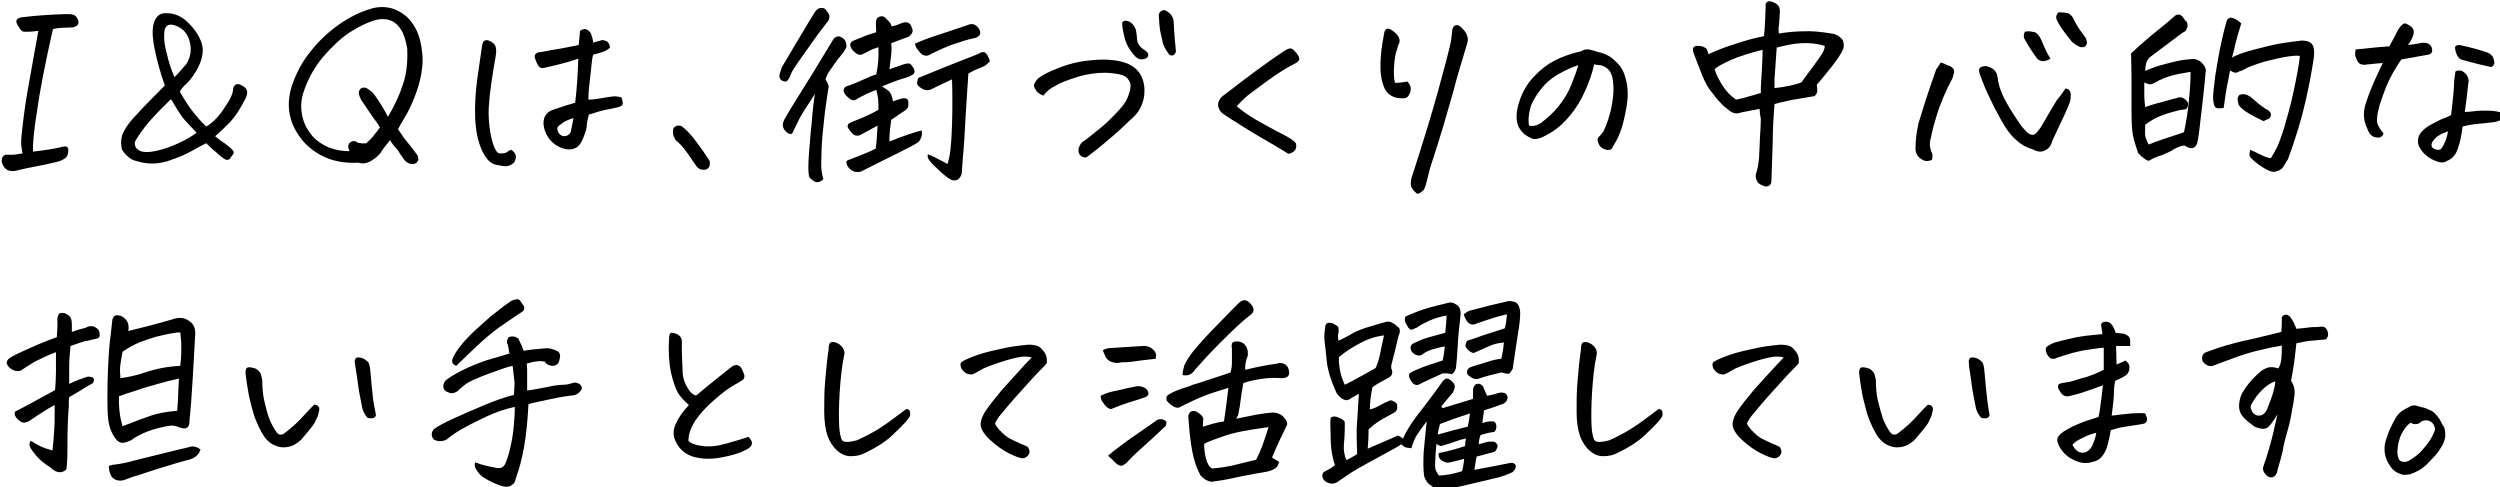 <?xml version="1.0" encoding="utf-8"?>
<!-- Generator: Adobe Illustrator 26.5.0, SVG Export Plug-In . SVG Version: 6.00 Build 0)  -->
<svg version="1.1" id="レイヤー_1" xmlns="http://www.w3.org/2000/svg" xmlns:xlink="http://www.w3.org/1999/xlink" x="0px"
	 y="0px" viewBox="0 0 567.2 110.6" style="enable-background:new 0 0 567.2 110.6;" xml:space="preserve">
<g>
	<g>
		<path d="M7.5,34.4c2.5-0.3,4.7-0.6,6.7-1.1c0.9-0.2,1.3,0,1.3,0.8c0,0.7-0.2,1.3-0.5,1.6c-0.3,0.3-0.8,0.6-1.6,0.9
			c-1.6,0.4-3.3,0.8-5,1.1C6.7,38,5,38.4,3.3,38.8C2.2,38.9,1.5,38.6,1,38c-0.4-0.6-0.7-1.2-0.6-1.7c0-0.5,0.3-1,0.8-1.2
			c0.9,0,1.5,0,1.8,0c0.3,0,1-0.1,2.1-0.3c-0.2-1-0.3-1.8-0.3-2.6c0-0.8,0.2-2.8,0.6-5.9c0.4-3.2,1-6.6,1.7-10.4
			C7.8,12.1,8.3,9.2,8.7,7C7.8,7.1,7,7.2,6.6,7.2c-0.5,0-0.9,0-1.2,0C5,7.1,4.6,6.8,4.2,6C3.7,5.3,3.6,4.8,3.8,4.5
			C3.9,4.2,4.4,4,5.1,3.9c3.3-0.4,6.5-0.6,9.7-0.7c0.3,0,0.6,0,0.9,0c0.7,0,1.2,0.2,1.5,0.5c0.4,0.4,0.6,0.9,0.6,1.4
			c0,0.5-0.4,0.9-1.2,1.1c-0.7,0-1.4,0.1-2.2,0.1c-0.8,0-1.6,0.1-2.4,0.3c-1.8,8-3,14.2-3.6,18.6C7.7,29.5,7.4,32.6,7.5,34.4z"/>
		<path d="M46.8,28.7c1.4-0.8,2.8-2.2,4.1-4.2c1.4-2,2-3.4,2-4.4c0.1-0.5,0.4-0.9,0.8-1c0.4-0.1,1,0.1,1.8,0.7
			c0.8,0.6,0.8,1.6-0.1,3.1c-1,2-2.1,3.6-3.2,4.8c-1.2,1.2-2.3,2.3-3.4,3.2c0.7,0.6,1.5,1.2,2.3,1.7c0.8,0.6,1.3,1,1.6,1.4
			c0.5,0.4,0.4,0.9-0.2,1.5c-0.4,0.8-0.9,1-1.7,0.5c-0.5-0.4-1.1-0.8-1.8-1.5c-0.8-0.6-1.5-1.3-2.2-2c-0.9,0.4-1.9,1-3.2,1.7
			c-1.2,0.7-3,1.5-5.4,2.3c-2.4,0.8-4.9,0.8-7.4,0c-0.7-0.2-1.3-0.5-1.8-1c-0.5-0.4-0.9-0.9-1.3-1.5c-0.3-1.1-0.3-2.2,0-3.3
			c0.6-1.5,1.7-3.1,3.3-4.7c1.6-1.8,3.7-3.9,6.4-6.6c-1.1-3.1-1.8-5.8-2.3-8.2c-0.5-2.3-0.6-4.2-0.3-5.6C35.2,4,36,3.1,37.3,3
			c0.2,0,0.3,0,0.5,0c1.7,0,3.2,0.6,4.5,1.8c1,0.9,1.9,1.9,2.6,3.1c0.7,1.2,1.1,2.4,1.1,3.5c0,1.1-0.3,2.4-1,3.8
			c-0.7,1.4-1.5,2.5-2.4,3.5c-1,0.9-1.6,1.6-1.8,2.1c1.1,1.9,2.1,3.5,3,4.6C44.6,26.4,45.6,27.6,46.8,28.7z M44.6,30.1
			c-1.5-1.6-2.6-2.7-3.2-3.5c-0.6-0.8-1.5-2.2-2.6-4.1c-2.8,2.7-4.8,4.8-6,6.4c-1.2,1.6-1.9,2.7-2.2,3.3c-0.1,1,0.3,1.6,1.1,2
			c0.8,0.4,2.1,0.4,3.9,0c1.7-0.4,3.4-1,5.1-1.8C42.4,31.6,43.7,30.8,44.6,30.1z M39.6,17.5c1-1,1.8-2,2.7-3
			c0.9-1.5,1.2-3.1,0.8-4.8c-0.4-1.8-1.3-3-2.8-3.7c-1.5-0.7-2.5-0.5-2.9,0.6C37.1,8,37.2,9.8,37.8,12C38.3,14.2,38.9,16,39.6,17.5z
			"/>
		<path d="M88.5,31.8c-1,1.2-1.7,2.1-2.1,2.8c-0.5,0.7-1.2,1.3-2.2,1.9c-1,0.6-2,0.7-2.9,0.4c-4.9,0.3-9-1.2-12.2-4.5
			c-3.4-3.8-4.4-8.1-2.9-12.9c1-2.9,2.4-5.6,4.4-8c1.9-2.4,4.1-4.4,6.4-6s4.7-2.8,7.1-3.5c0.9-0.3,1.8-0.4,2.7-0.4
			c2,0,3.9,0.8,5.6,2.3c1.4,1.4,2.4,3.2,2.9,5.2c0.5,2.1,0.7,4.1,0.5,6.1c-0.2,2-0.7,4-1.4,5.9c-0.7,1.9-1.4,3.5-2.2,4.9
			c-0.8,1.3-1.4,2.4-1.9,3.3c0.9,1.3,1.5,2.3,2,2.8c0.5,0.6,1.3,1.6,2.4,3.1c0.1,0.2,0.2,0.5,0.2,0.8c0.1,0.3-0.1,0.6-0.4,0.9
			c-0.3,0.3-0.8,0.4-1.3,0.3c-0.7-0.2-1.2-0.5-1.6-1.1c-0.4-0.5-0.8-1.2-1.4-2.1C89.5,33.3,88.9,32.5,88.5,31.8z M79.3,34.3
			c-0.4-0.9-0.4-1.6,0.2-2c0.5-0.4,1.1-0.4,1.7,0.1c0.6,0.1,1.2,0.2,1.9,0.1c0.8-0.7,1.4-1.3,1.8-1.9c0.5-0.6,0.9-1.1,1.3-1.7
			c-0.3-0.5-0.8-1.3-1.5-2.2c-0.7-1-1.6-2.3-2.8-4.1c-0.3-0.6-0.4-1-0.5-1.3c0-0.3,0-0.6,0.2-0.9c0.2-0.3,0.4-0.5,0.8-0.5
			c0.3-0.1,0.7,0,1.1,0.3c0.4,0.3,0.9,0.6,1.3,1.1c0.9,1.2,1.5,2.2,2,3c0.5,0.8,0.9,1.6,1.2,2.2c1.6-2.6,2.7-5.1,3.5-7.6
			c0.8-2.5,1-5.1,0.9-7.8c-0.2-1.2-0.5-2.5-1-3.6c-1.3-2.7-3.4-3.7-6.4-2.9c-1.7,0.5-3.5,1.4-5.6,2.7c-2,1.3-4,3.2-6.1,5.6
			c-2,2.4-3.5,5.1-4.5,8.2c-0.6,1.9-0.6,3.8-0.1,5.7c0.4,1.6,1.2,2.9,2.2,4.1c1.1,1.2,2.4,2,3.8,2.6C76.4,34.1,77.8,34.3,79.3,34.3z
			"/>
		<path d="M116,34c0.5,0.3,0.8,0.7,1,1.2c0.1,0.5,0,1-0.3,1.6c-0.7,0.7-1.5,1-2.4,0.9l-1.7-0.3c-1.3-0.2-2.4-1.4-3.3-3.4
			c-0.9-2-1.4-4.5-1.5-7.4c-0.1-2.9,0.1-5.9,0.5-8.8c0.4-2.9,0.8-5.5,1.1-7.6c0.1-0.4,0.2-0.7,0.4-0.9c0.2-0.1,0.4-0.2,0.6-0.2
			c0.2,0,0.6,0.1,1.1,0.4c0.5,0.3,0.9,0.7,1,1.3c0.1,0.6,0.1,1.1,0,1.7c-0.4,2.2-0.7,4.3-1,6.2c-0.3,2-0.5,3.8-0.6,5.5
			s0,3.3,0.2,4.9c0.2,1.5,0.5,2.9,1,4.2c0.2,0.4,0.4,0.8,0.6,1.1c0.2,0.3,0.6,0.5,1.1,0.4c0.5,0,0.9-0.1,1.3-0.3
			C115.3,34.2,115.6,34.1,116,34z M130.5,23.3c0.4-3.3,0.6-6.7,0.7-10c-1.1,0.4-1.9,0.6-2.5,0.8c-0.6,0.2-2.2,0.6-4.8,1.2
			c-0.4,0.1-0.8,0.2-1.1,0.1c-0.3,0-0.7-0.4-1-1.1c-0.3-0.7-0.5-1.2-0.5-1.5c0-0.3,0.2-0.6,0.4-0.7c0.2-0.2,0.6-0.3,1.1-0.3
			c1.6-0.3,3.1-0.6,4.5-0.8c1.4-0.3,2.8-0.5,4-0.8c0.1-0.9,0.2-2,0.3-3.2c0.4-0.3,0.8-0.4,1.1-0.4c0.2,0,0.3,0,0.4,0.1
			c0.4,0.2,0.8,0.5,1,1s0.4,1.1,0.5,2c0.2-0.1,0.5-0.2,0.9-0.3c0.4-0.1,0.7-0.2,1.1-0.3c0.4,0,0.7,0.1,1.1,0.3
			c0.4,0.3,0.6,0.7,0.7,1.4c-0.5,0.5-1.1,0.8-1.7,1c-0.6,0.2-1.3,0.4-2.1,0.6c-0.2,0.5-0.3,1.3-0.4,2.3c-0.1,1-0.2,2.2-0.4,3.7
			c-0.2,1.5-0.3,2.9-0.3,4.2c0.9,0,1.8-0.1,2.8-0.3c1-0.2,1.9-0.3,2.6-0.4c0.7-0.1,1.4,0,2.1,0.2c0.2,0.5,0.3,1,0.3,1.3
			c0,0.3-0.1,0.5-0.5,0.7c-0.4,0.2-0.8,0.3-1.4,0.4c-0.5,0.1-1.2,0.3-1.9,0.4c-0.7,0.1-2,0.5-3.9,1.1c-0.3,1.2-0.5,2.1-0.5,2.8
			c-0.1,0.7-0.4,1.6-0.9,2.8c-0.8,2-2.3,2.7-4.4,2.1c-1.3-0.4-2.4-1.2-3.2-2.2c-0.8-1.1-1.2-2.2-1.3-3.5c0-1.7,0.9-2.8,2.5-3.2
			C127.5,24.2,129.1,23.7,130.5,23.3z M130.1,26.8c-0.4,0.1-0.8,0.2-1.4,0.5c-0.5,0.2-1,0.5-1.3,0.8c-0.8,0.4-1.1,0.9-0.9,1.5
			c0.2,0.7,0.7,1.2,1.4,1.3c0.7,0,1.3-0.3,1.6-1C129.7,29,129.9,27.9,130.1,26.8z"/>
		<path d="M161,36.5c0.1,0.6,0.1,1.1-0.2,1.5c-0.3,0.4-0.7,0.6-1.4,0.5c-0.6,0-1.2-0.4-1.6-1.1c-0.3-0.4-0.9-1.3-1.8-2.6
			c-0.9-1.3-1.8-2.3-2.7-3c-0.4-0.7-0.6-1.2-0.6-1.7c0-0.5,0-0.8,0.1-1c0.1-0.2,0.3-0.3,0.6-0.5c0.1-0.1,0.3-0.1,0.5-0.1
			c0.2,0,0.4,0,0.7,0.1c0.9,0.6,1.8,1.6,2.8,2.8c1,1.3,1.7,2.3,2.2,3C160,35,160.5,35.8,161,36.5z"/>
		<path d="M177.4,15.2c0.6-1,1.5-2.4,2.5-4.2c1.1-1.8,2.7-4.6,5-8.3c0.2-0.3,0.5-0.6,0.9-0.8c0.2-0.1,0.4-0.1,0.6-0.1
			c0.2,0,0.4,0,0.6,0.1c0.4,0.3,0.7,0.7,1,1.2c0.3,0.5,0.2,1,0,1.5c-1.2,1.5-2.7,3.5-4.5,6.1c-1.8,2.5-2.9,4.1-3.3,4.7
			c-0.4,0.6-0.7,1.2-0.9,1.8c-0.4,0.9-0.7,1.3-1.1,1.3c-0.3,0-0.6-0.1-0.9-0.3c-0.3-0.2-0.4-0.5-0.5-1
			C176.9,16.8,177.1,16.1,177.4,15.2z M186.8,40.6c-0.3,0.4-0.7,0.6-1.1,0.7c-0.4,0.1-0.8,0-1.2-0.3c-0.4-0.3-0.6-0.5-0.8-0.7
			c-0.2-0.2-0.3-1.1-0.3-2.5c0-1.4,0.2-4.3,0.6-8.5l0.1-0.8c0.3-3.8,0.6-6.2,0.8-7.2c-1.9,2.9-3.3,5-3.9,6.4
			c-0.7,1.4-1.1,2.2-1.2,2.5c-0.2,0.2-0.4,0.3-0.9,0.1c-1.1-0.7-1.5-1.6-1.2-2.6c0.1-0.4,1.2-2.3,3.4-5.8c2.2-3.5,4.8-7.7,7.8-12.7
			c0.2-0.4,0.4-0.6,0.8-0.8c0.4-0.2,0.7-0.2,1.1,0c0.4,0.2,0.8,0.5,1,0.9c0.2,0.5,0.3,0.9,0.2,1.5c-0.2,0.4-0.6,1.1-1.3,1.9
			c-0.7,0.8-1.3,1.7-2,2.7c-0.7,0.9-1.2,1.8-1.4,2.6c0.5,0.9,0.8,1.5,0.7,1.8c-0.1,0.3-0.3,2-0.8,5.3c-0.1,0.6-0.1,1.2-0.2,1.8
			c-0.3,2.5-0.5,4.8-0.6,7c-0.1,2.6-0.1,4.3,0,4.9C186.5,39.4,186.6,40,186.8,40.6z M198.8,7.3c-0.1-1.4-0.1-2.3,0-2.7
			c0.1-0.3,0.2-0.6,0.5-0.7c0.8-0.4,1.4-0.2,1.9,0.5c0.6,0.5,1,1.1,1.1,1.6c0.9-0.2,1.7-0.5,2.4-0.8c1.2-0.4,1.9,0,2.2,1.2
			c0.2,0.3,0.2,0.5,0.1,0.9c-0.1,0.3-0.3,0.6-0.8,1c-1.1,0.4-2.4,0.9-4,1.5c0.1,0.9,0.1,1.7,0,2.5c-0.1,0.8-0.2,1.9-0.4,3.4
			c1.1-0.4,2.2-0.7,3.2-1.1c0.3-0.1,0.7-0.2,1-0.2c0.4,0,0.6,0.1,0.8,0.4l0.3,0.4c0.3,0.4,0.4,0.8,0.4,1.2c-0.1,0.3-0.3,0.5-0.5,0.6
			c-0.2,0.1-0.6,0.3-1.1,0.5c-0.5,0.2-1.3,0.4-2.2,0.7c-0.9,0.3-2.1,0.8-3.6,1.4c0.7,0.4,1.2,0.8,1.6,1.1c0.4,0.4,0.7,1.1,0.9,2.3
			c1.4-0.5,2.3-0.8,2.8-0.7c0.5,0.1,0.7,0.4,0.7,1c0,0.6,0,1-0.2,1.2c-0.1,0.2-0.3,0.4-0.6,0.6c-0.3,0.2-1.3,0.8-3.1,2.1
			c-0.1,0.8-0.2,1.6-0.3,2.4c-0.1,0.8-0.1,1.6-0.1,2.5c3.5-1.4,6-2.2,7.3-2.5c0.2,0.8,0,1.7-0.6,2.5c-0.4,0.4-1.9,1.2-4.5,2.5
			c-2.6,1.3-5.5,2.7-8.6,4.3c-0.7,0.2-1.3,0.2-1.9-0.1c-0.6-0.3-1-0.7-1.3-1.3c-0.2-0.5-0.2-0.9-0.1-1c0.1-0.1,0.6-0.3,1.2-0.5
			c2.3-0.9,4.1-1.6,5.4-2.3c0.2-1.6,0.3-3.3,0.4-5.2c-1.3,0.7-2.5,1.4-3.7,2c-0.6,0.4-1.3,0.4-1.9-0.1c-0.5-0.5-0.9-1-1.2-1.6
			c0-0.5,0.2-0.8,0.5-0.9c0.3-0.1,0.6-0.3,0.9-0.4c1.2-0.5,2.3-0.9,3.1-1.3c0.8-0.4,1.7-0.8,2.5-1.3c0-1,0-1.9-0.1-2.6
			c-0.1-0.7-0.2-1.3-0.4-1.9c-0.8,0.3-1.5,0.6-2.2,0.9c-1,0.5-1.9,1-2.6,1.4c-0.6,0.2-1.3-0.2-2.2-1.2c-0.6-0.8-0.5-1.5,0.2-1.9
			c1.6-0.5,2.9-1.1,4-1.6c1.1-0.5,2-0.9,2.8-1.1c0.4-1.8,0.6-3.9,0.5-6.2c-0.6,0.2-1.1,0.4-1.4,0.5c-0.3,0.1-0.9,0.5-2,1
			c-0.6,0.4-1.2,0.3-1.9-0.3c-0.7-0.5-1-1.1-1.1-1.6c0-0.5,0.2-0.9,0.8-1.1c1.3-0.5,2.4-1,3.2-1.3C197.8,7.7,198.4,7.4,198.8,7.3z
			 M207.6,9.9c1.1-0.5,2.8-1.2,5-1.9c2.2-0.7,4.5-1.5,6.9-2.3c1.1-0.5,1.9-0.2,2.6,0.8c0.6,1,0.3,1.7-0.8,2.1
			c-1.6,0.3-3.1,0.8-4.6,1.3c-0.3,0.1-0.5,0.2-0.9,0.3c-1.3,0.5-2.8,1.2-4.5,2c-0.5,0.4-1.1,0.5-1.5,0.4c-0.5-0.1-1-0.5-1.4-1.1
			C207.8,10.8,207.6,10.3,207.6,9.9z M210.5,35c0.9,0.3,2.4,1.1,4.5,2.2c0.3-1.1,0.5-2.1,0.6-2.9c0.1-0.8,0.3-2.9,0.4-6.2
			c0.1-3.4,0.1-6.7,0-10.1c-1.5,0.7-3,1.4-4.4,2.1c-0.9,0.5-1.7,0.5-2.6-0.1c-0.3-0.2-0.5-0.4-0.7-0.6c-0.2-0.2-0.3-0.5-0.2-0.8
			c0.1-0.3,0.1-0.6,0.2-0.9c4.1-1.7,8.6-3.5,13.5-5.4c0.4-0.3,0.8-0.4,1.2-0.5c0.4,0,0.7,0.2,1,0.7c0.3,0.5,0.5,1,0.6,1.4
			c-0.4,0.4-0.7,0.7-1.1,1c-0.4,0.2-0.9,0.4-1.4,0.6c-0.5,0.2-1.4,0.6-2.4,1.2c-0.2,2.9-0.4,6-0.6,9.3c-0.2,3.3-0.3,6-0.5,8.1
			c-0.2,2.1-0.3,3.9-0.4,5.2c-0.1,0.5-0.3,0.9-0.7,1.3c-0.4,0.3-0.9,0.4-1.4,0.3c-0.6-0.2-1.6-0.9-2.9-2.1c-1.3-1.2-2.1-2-2.3-2.4
			C210.5,36,210.4,35.5,210.5,35z"/>
		<path d="M236.7,21.7c-0.7-0.3-1.2-0.6-1.5-1c-0.3-0.4-0.5-0.8-0.6-1.1c-0.1-0.4,0.2-1,0.9-1.8c0.9-0.7,2.5-1.6,5-2.5
			c2.5-1,5.1-1.5,7.8-1.7c2.7-0.2,5,0,6.9,0.6c1.8,0.6,3.1,1.7,3.8,3.2c0.7,1.5,0.8,3.2,0.5,4.9c-0.4,1.7-1.1,3.1-2.3,4.2
			c-2.2,2.1-4.1,3.9-5.6,5.1c-1.5,1.3-2.5,2.1-2.9,2.4c-0.4,0.3-1,0.8-1.8,1.4c-0.4,0.4-0.9,0.4-1.5,0.1c-0.6-0.4-0.8-1-0.7-1.8
			c0.3-0.8,0.6-1.3,0.9-1.5c0.4-0.2,1.4-1,3-2.3c1.7-1.3,3.2-2.7,4.5-4.1c1.4-1.4,2.3-2.6,2.7-3.6c0.4-1,0.7-1.9,0.7-2.7
			c0-0.8-0.4-1.5-1.1-2.1c-0.8-0.5-2.3-0.8-4.5-0.9c-2.2,0-4.4,0.3-6.6,1c-2.2,0.7-3.8,1.3-4.9,2C238.3,20,237.4,20.8,236.7,21.7z
			 M254.6,5.1c0.3-0.4,0.7-0.5,1.3-0.3c0.6,0.2,1.1,0.6,1.4,1.1c0.3,0.5,0.5,1,0.5,1.5c0.1,0.3,0.1,0.9,0.2,1.7
			c0.1,0.9,0.7,1.7,1.9,2.4c0.4,0.3,0.6,0.6,0.6,0.9c0.1,0.4-0.1,0.6-0.6,0.9c-0.5,0.2-1,0.2-1.4,0.1c-0.5-0.2-0.9-0.5-1.2-0.9
			c-0.4-0.4-0.8-1-1.3-1.8c-0.4-0.7-0.8-1.7-1-2.8C254.7,6.7,254.6,5.8,254.6,5.1z M266.8,11.7c-0.2,0.6-0.5,0.9-0.9,0.9
			c-0.4,0-0.7-0.2-0.9-0.6c-0.7-1-1.1-1.8-1.2-2.4c-0.1-0.6-0.3-1.3-0.5-2.2c-0.2-0.9-0.3-2.2-0.4-3.9c0-0.4,0.2-0.7,0.5-1
			c0.2-0.1,0.4-0.2,0.6-0.2c0.2,0,0.3,0,0.5,0.1c1.1,0.6,1.8,1.5,1.8,2.8C266.4,7.7,266.6,9.8,266.8,11.7z"/>
		<path d="M280.6,24.1c1,0.9,2.4,1.9,4.4,3.1c2,1.1,3.9,2.2,5.7,3.1c1.8,0.9,2.9,1.6,3.3,2.2c0.2,0.7,0.1,1.3-0.3,1.7
			c-0.4,0.4-0.8,0.6-1.4,0.7c-0.6-0.4-1.9-1.2-3.8-2.3c-1.9-1.1-4-2.3-6.2-3.7c-2.3-1.4-3.8-2.4-4.7-3c-0.5-0.3-0.9-0.8-1.1-1.4
			c-0.2-0.6-0.2-1.2,0.1-1.7c0.3-0.6,0.7-1,1.2-1.3c2.6-2,4.8-3.7,6.7-5.1c1.9-1.4,4.1-3,6.8-4.8c0.6-0.4,1.1-0.6,1.4-0.6
			c0.1,0,0.1,0,0.2,0c0.4,0.1,0.7,0.4,1.2,1c0.4,0.5,0.7,1,0.7,1.3c0,0.3-0.2,0.6-0.6,0.9c-2.2,1.1-4.4,2.5-6.6,4.1
			c-2.2,1.6-3.8,2.8-4.7,3.5C282.2,22.4,281.3,23.3,280.6,24.1z"/>
		<path d="M317,11.1c-0.4,1-0.6,2.2-0.7,3.8c-0.1,1.5-0.1,2.8,0.2,3.9c0.9,0,1.8-0.1,2.8-0.3c0.9,0.9,1,1.9,0.4,3
			c-0.3,0.5-0.6,0.8-1.2,0.8c-0.5,0-1.1,0-1.6-0.1c-1.2-0.3-2.1-0.9-2.7-2c-0.7-1.5-1-3.2-1-4.9c0-1.7,0.1-3,0.2-3.8
			c0.1-0.8,0.3-2.3,0.7-4.3c0.2-0.4,0.4-0.7,0.7-0.7c0.3,0,0.7,0.1,1.2,0.5c0.5,0.4,0.9,0.7,1.2,1.2c0.3,0.4,0.4,0.9,0.3,1.5
			C317.2,10.2,317.1,10.7,317,11.1z M321.6,44c-0.4-0.3-0.8-0.6-1.1-1.1c-0.3-0.4-0.5-0.9-0.4-1.5c0-0.5,0.1-1,0.3-1.5
			c2.5-7.7,4.4-14,5.8-19c1.4-5,2.4-8.9,3-11.5c0.1-0.9,0.2-1.8,0.3-2.7c0.2-0.7,0.5-1,1-1c0.3,0,0.6,0.1,0.9,0.4
			c0.6,0.5,1.1,1.1,1.4,1.8c0.3,0.7,0.3,1.5,0,2.2c-1.2,4.1-2.3,7.5-3,10.4c-0.8,2.8-1.6,5.6-2.4,8.3c-0.8,2.7-1.8,5.8-3,9.5
			c-0.3,1.1-0.5,2.2-0.8,3.2c-0.1,0.5-0.3,1.1-0.6,1.6C322.6,43.5,322.2,43.8,321.6,44z"/>
		<path d="M361.7,14.6c-0.5,2.1-1.2,4.1-2.1,6.1c-0.9,2-2,3.8-3.3,5.4c-1.3,1.6-2.8,3-4.6,4.1c-1.1,0.6-2,1.1-2.6,1.2
			c-0.6,0.2-1.1,0.2-1.6,0c-0.5-0.2-1-0.5-1.6-0.9c-0.6-0.5-1-1.1-1.4-1.8c-0.3-0.8-0.5-1.7-0.4-2.7c0-1.1,0.4-2.4,1-4.1
			c0.7-1.7,1.7-3.3,3.1-4.7c1.4-1.5,2.9-2.6,4.4-3.4c1.5-0.8,3.6-1.6,6.2-2.2c0.4-0.3,0.9-0.4,1.3-0.4c0.1,0,0.2,0,0.3,0
			c0.5,0.1,0.9,0.2,1.2,0.3c0.3,0.1,0.6,0.2,1,0.3c0.9,0.2,1.7,0.5,2.4,0.9c0.7,0.4,1.5,1.1,2.2,1.9c0.8,0.8,1.4,2.1,1.8,3.9
			c0.4,1.8,0.4,3.7,0,5.9c-0.4,2.2-0.8,3.9-1.2,5c-0.4,1.2-0.9,2.3-1.6,3.4c-0.2,0.4-0.4,0.7-0.5,0.9c-0.1,0.2-0.4,0.3-0.7,0.3
			c-0.3,0.1-0.6,0-1.1-0.2c-0.5-0.2-0.8-0.5-1-0.8s-0.3-0.6-0.4-1c-0.1-0.4,0-0.7,0.2-0.9c0.5-0.5,0.8-0.9,1.1-1.3
			c0.2-0.4,0.6-1.3,1.1-2.8c0.5-1.5,0.8-3,1-4.5c0.2-1.5,0.2-2.7,0.1-3.6c-0.1-1-0.2-1.7-0.5-2.2c-0.2-0.5-0.5-0.9-0.9-1.2
			c-0.4-0.3-0.9-0.6-1.5-0.7C362.7,14.8,362.2,14.7,361.7,14.6z M346.9,28.5c0.9,0.2,1.8,0,2.7-0.6c1.5-1.1,2.9-2.4,4.1-3.9
			c1.2-1.5,2.2-3.2,2.9-5c0.7-1.8,1.2-3.2,1.5-4.2c-1.1,0.3-2.5,0.9-4.3,1.9c-1.8,1-3.2,2.2-4.4,3.8c-1.2,1.6-2,3-2.3,4.4
			C346.8,26.2,346.7,27.4,346.9,28.5z"/>
		<path d="M399.2,24.7c-1.1,0.2-2.5,0.5-4.1,0.8c-0.8,0.3-1.5,0.3-2.1,0c-0.4-0.2-0.9-0.6-1.5-1.1c-0.2-0.2-0.4-0.3-0.6-0.5
			c-0.8-0.8-1.6-1.7-2.4-2.8c-0.9-1-1.6-2.3-2.3-4c-0.7-1.7-1.3-3.4-2-5.2c-0.3-1,0-1.5,1-1.5c1,0,1.6,0.3,2,0.7
			c0.2,0.4,0.3,0.8,0.4,1.2c1.9-0.9,4-1.7,6.3-2.4c2.3-0.8,4.4-1.3,6.3-1.7c0.2-1.5,0.3-3.7,0.4-6.8c-0.1-0.6,0.1-0.9,0.6-1.1h0.3
			c0.4,0,0.9,0.2,1.4,0.5c0.7,0.4,1,1.1,0.9,2.1c-0.1,1.2-0.1,2.2-0.2,2.8c-0.1,0.6-0.1,1.2,0,1.9c1.9-0.3,3.8-0.5,5.6-0.5
			c1.8-0.1,3.9,0.1,6.3,0.5c1,0.1,1.9,0.6,2.6,1.5c0.3,0.9,0.3,1.6,0,2.2c-0.5,1.1-1.4,2.4-2.6,3.9c-1.2,1.5-2.3,2.9-3.3,4
			c0.1,0.7,0.1,1.2,0.1,1.5c0,0.3-0.2,0.7-0.6,1.1c-1.7,0.3-3.4,0.6-5.3,0.9c-1.9,0.4-3.2,0.7-3.8,0.9c-0.2,2.6-0.4,5.4-0.4,8.3
			c-0.1,3-0.2,6-0.3,9.1c0,0.6-0.2,1-0.7,1.2c-0.5,0.2-0.9,0.1-1.2-0.1c-0.7-0.2-1.2-0.6-1.4-1.1c-0.3-0.5-0.3-1.1-0.2-1.6
			c0.4-1.2,0.6-2.4,0.7-3.7c0.1-1.3,0.1-2.7,0.2-4.5c0.1-1.7,0.2-3.1,0.2-4.3C399.2,25.8,399.3,25,399.2,24.7z M399.5,21.1
			c0-0.4,0-0.8,0-1.3c0.1-1.1,0.1-2.3,0.2-3.4c0.1-1.7,0.2-3.4,0.2-5.1c-2.9,0.7-5.3,1.5-7.2,2.3c-1.9,0.9-3.1,1.5-3.7,2.1
			c0.5,1.5,1.2,2.8,2,4c0.8,1.2,1.8,2.2,2.9,2.9c0.5-0.1,0.9-0.2,1.4-0.3C397.1,21.8,398.5,21.4,399.5,21.1z M402.6,20
			c2.5-0.3,4.5-0.7,6.1-1.3c0.8-1.1,1.7-2.4,2.8-3.8c1.1-1.5,1.7-2.4,2-2.9l0.2-0.4c0.2-0.4,0.3-0.8,0.3-1.2
			c-1.7-0.5-3.4-0.7-5.3-0.6c-1.9,0.1-3.7,0.5-5.6,1l-0.5,7.1L402.6,20z"/>
		<path d="M440.3,14.2c0.5,0.1,1,0.3,1.5,0.6c0.6,0.1,1,0.4,1.3,0.7c0.3,0.4,0.3,0.7,0.2,1.1s-0.2,0.8-0.3,1.1
			c-1.5,2.8-2.8,5.8-3.7,8.8c-0.5,1.6-0.9,3.1-1.2,4.7c-0.4,1.2-0.3,2.4,0.2,3.5c0.2,0.4,0.2,0.9,0,1.6c-0.8,0.3-1.4,0.3-1.8,0.1
			c-1.4-0.6-2-1.6-1.9-3c0-1.6,0.2-3.1,0.5-4.6c0.1-0.2,0.1-0.4,0.1-0.6c0.9-3,1.7-5.5,2.4-7.6c0.7-2.1,1.3-3.7,1.7-4.9
			C439.6,15.4,439.9,14.8,440.3,14.2z M468.6,20.1c0.7,0,1.1,0.4,1.2,1.2c0,0.8,0,1.4-0.2,1.9c-0.2,0.5-0.5,1.3-1,2.4l-3,6.4
			c-0.2,0.8-0.5,1.4-1.1,1.8c-0.5,0.4-1.1,0.6-1.6,0.6c-0.6,0-1.1-0.2-1.7-0.5c-1.3-0.4-2.5-1-3.5-1.9c-1-0.8-1.8-1.8-2.5-2.8
			c-1.9-3-3.4-6.1-4.8-9.2c-0.4-1-0.8-2-1.2-3.1c-0.1-0.3-0.2-0.6-0.2-1c0-0.4,0.3-0.7,0.8-0.8c0.5-0.2,1-0.1,1.5,0.1
			c1.1,0.4,1.8,1.2,1.9,2.3c0.1,0.3,0.1,0.5,0.1,0.8c0.4,1.9,1.1,3.6,2,5.1c1,1.8,2.2,3.6,3.4,5.3c0.5,0.6,1,1.1,1.3,1.4
			c0.3,0.3,0.8,0.5,1.3,0.5c0.4-0.1,0.7-0.4,1.1-0.9c0.4-0.5,0.7-0.9,0.9-1.3c1.3-2.3,2.4-4.1,3.3-5.6
			C467.7,21.5,468.3,20.5,468.6,20.1z M465.2,13.3c-1.1,0.7-2.1,0.8-2.9,0.1l-0.1-0.1c-1-1.3-2-2.9-2.9-4.5c-0.2-0.4-0.2-1,0.1-1.6
			c0.4-0.1,0.7-0.1,1-0.1c0.2,0,0.6,0.1,1.2,0.2c0.6,0.2,1.1,0.8,1.6,1.9c0.4,1,0.8,1.9,1.1,2.5l0.2,0.4L465.2,13.3z M467,2.8h0.5
			c0.6,0,1.2,0.1,1.7,0.2c0.6,0.3,1.1,0.8,1.4,1.6c0.5,1,1.1,2,1.8,2.9c0.3,0.4,0.5,0.7,0.8,1.1c0.2,0.4,0.2,0.8,0.3,1
			c0,0.3-0.1,0.5-0.2,0.7c-0.2,0.2-0.4,0.4-0.6,0.4c-0.2,0-0.4,0-0.7,0c-0.9-0.4-1.5-0.8-2-1.3L469.7,9c-0.8-1-1.6-2-2.3-3.1
			c-0.3-0.5-0.6-1-0.8-1.5C466.4,3.9,466.5,3.4,467,2.8z"/>
		<path d="M487.5,36.5c-0.7-0.2-1.5-0.8-2.4-1.8c-0.6-1.7-1-3.1-1.2-4.1c-0.2-1.1-0.3-2.9-0.3-5.3c0-2.4,0-4.9,0-7.4
			c0-2.5-0.1-4.5-0.1-5.8c2.6-2.4,4.6-4.1,6-5.2c1.4-1.1,2.6-2.1,3.7-3.1c0.4-0.4,0.7-0.5,1.1-0.5c0.4,0,0.8,0.3,1.1,0.8
			c0.2,0.3,0.4,0.6,0.7,0.8c0.4,0.8,0.2,1.5-0.3,2.2c-0.3,0.1-0.9,0.5-1.8,1.2c-0.9,0.7-2.9,2.2-6,4.5c-0.6,0.4-0.9,1-1.1,1.6
			c-0.1,0.6-0.2,1.2-0.2,1.7c0.4-0.2,0.9-0.4,1.7-0.7c0.7-0.3,1.8-0.6,3.3-1c1.5-0.4,2.5-0.6,3-0.7c0.6-0.1,1.4-0.2,2.5-0.3
			c0.9-0.1,1.7,0.2,2.4,0.9c0.7,0.7,1,1.5,0.8,2.2c-0.1,1.4-0.3,3.1-0.5,5.1c-0.1,0.8-0.2,1.7-0.3,2.6c-0.4,3.2-0.6,5.6-0.9,7.3
			c-0.1,0.6-0.2,1.1-0.4,1.4c-0.2,0.4-0.5,0.6-0.9,0.7c-0.4,0.1-1-0.1-1.8-0.6c-0.8,0.1-1.6,0.4-2.3,0.8c-0.7,0.5-1.6,0.9-2.8,1.4
			C489.1,35.6,488.2,36.1,487.5,36.5z M486.9,31.5c0.2,0.5,0.4,1,0.6,1.3c0.7-0.3,1.7-0.7,3.2-1.2c1.5-0.5,3.1-1,4.8-1.6
			c0.4-1.8,0.8-4.1,1.1-6.9V23c0.3-2.8,0.4-5.1,0.4-6.7c-1.9,0.3-3.5,0.6-4.8,1c-1.2,0.4-2.2,0.8-3,1.3c-0.8,0.5-1.4,0.6-1.7,0.5
			c-0.4-0.1-0.7-0.3-1-0.4c0,1.2,0,2.3,0,3.1c0,0.8,0.1,1.6,0.2,2.5c0.8-0.3,2-0.7,3.6-1.1c1.6-0.4,2.8-0.8,3.7-1
			c0.4-0.2,0.9-0.2,1.4,0.1c0.5,0.3,0.8,0.6,1,1c0.1,0.4,0,0.7-0.1,1c-0.1,0.4-0.5,0.6-1.2,0.6c-0.6,0.1-1.2,0.2-1.8,0.4
			c-0.9,0.2-1.8,0.5-2.6,0.8c-1.4,0.5-2.7,1.2-4,2.2c0,0.3,0,0.6,0,0.9C486.6,30.2,486.7,31.1,486.9,31.5z M510.5,34
			c0.8,0.3,1.6,0.7,2.4,1.1c0.8,0.4,1.6,0.7,2.3,0.8c0.3-0.4,0.6-1,1.1-1.9c0.5-0.8,1.1-2.5,1.9-4.9c0.7-2.4,1.5-5.2,2.2-8.5
			c0.7-3.3,1.2-5.9,1.4-7.9c-0.3-0.1-1.2-0.1-2.6,0.1c-1.4,0.2-3.1,0.6-5.1,1.1c-1.5,0.4-2.8,0.9-4.1,1.4l-1.3,0.7
			c-0.4,0.1-0.7,0.2-1.1,0.4c-0.3,0.2-0.9,0.1-1.6-0.4c-0.2,0.6-0.3,1.3-0.4,1.9c-0.5,2.2-0.8,4.4-1.1,6.6c-0.8,0.1-1.3,0.1-1.6,0
			c-0.3-0.1-0.5-0.4-0.6-0.8c-0.1-0.4-0.2-1-0.2-1.8c0-0.4,0.1-1.2,0.2-2.2c0.1-0.7,0.2-1.5,0.3-2.5c0.4-2.3,0.7-4.4,1.1-6.3
			c0.4-1.8,0.8-3.8,1.4-5.8c0.1-0.7,0.5-1,1-1.1c0.5,0,1.4,0.4,2.4,1.3c-0.7,2.2-1.1,3.7-1.3,4.5c-0.2,0.8-0.4,1.9-0.8,3.3
			c0.4-0.3,1.1-0.6,1.9-0.9c0.8-0.3,2.4-0.8,4.9-1.4c1.9-0.5,4.1-1,6.6-1.3c0.8-0.1,1.6-0.2,2.4-0.3c1.2,0,2,0.3,2.4,0.9
			c0.4,0.6,0.5,1.5,0.4,2.7c-0.4,2.8-1,6.1-1.9,10.1c-0.9,4-2.2,8.3-4,13.2c-0.4,0.6-0.7,1.2-1.1,1.8c-0.4,0.6-1.1,0.9-2,1.1
			c-0.5,0-1.1-0.2-1.7-0.5c-0.6-0.3-1.4-0.8-2.3-1.5c-0.9-0.7-1.4-1.2-1.6-1.6C510.3,35.2,510.4,34.7,510.5,34z M513.6,27.5
			c-0.8-0.4-1.9-0.9-3.1-1.6c-1.3-0.7-2.1-1.4-2.6-2.1c-0.1-0.3-0.1-0.6-0.2-1c-0.1-0.4,0-0.8,0.3-1.2c0.4-0.2,0.8-0.3,1.2-0.2
			c0.4,0,0.8,0.2,1.3,0.5c0.9,0.7,1.5,1.3,2,1.7c0.5,0.4,1,0.7,1.5,1.1c0.4,0.1,0.7,0.4,1,0.7c0.3,0.3,0.3,0.7,0.1,1.2
			c-0.2,0.2-0.4,0.4-0.7,0.5C514.2,27.1,513.9,27.3,513.6,27.5z"/>
		<path d="M537.1,29.2c-0.9-1.8-1-3.7-0.4-5.6c0.6-1.9,1.3-3.6,1.9-5c0.6-1.4,1.3-2.8,2-4.3c-0.9,0.1-1.6,0.1-2.3,0.2
			c-0.7,0.1-1.3,0.1-1.7,0.2c-0.7,0-1.2-0.1-1.5-0.5c-0.3-0.4-0.5-0.8-0.7-1.4c-0.1-0.6-0.1-1.1,0.1-1.6c1.4-0.1,2.4-0.2,3.1-0.3
			c0.7-0.1,2.2-0.2,4.5-0.4c0.5-0.9,0.9-1.7,1.4-2.6c0.4-0.9,0.8-1.5,1.1-1.9c0.4-0.4,0.7-0.7,1-0.7c0.2,0,0.6,0.2,1.1,0.5
			c0.5,0.3,0.8,0.7,0.9,1.1c0.1,0.4,0,0.9-0.2,1.4c-0.3,0.8-0.7,1.4-1.1,1.9c0.9-0.1,1.7-0.2,2.2-0.3c0.5-0.1,1-0.2,1.3-0.2
			c0.3,0,0.7,0,1.1,0.2c0.4,0.2,0.7,0.5,0.8,0.9c0.1,0.4,0.2,0.8,0,1.1c-0.1,0.3-0.4,0.4-0.8,0.5l-6.1,1.1c-1.5,2.2-2.6,4.2-3.3,5.9
			c-0.7,1.7-1.2,3.2-1.6,4.4c-0.3,1.2-0.6,2.3-0.6,3.2c-0.1,0.9,0.3,1.9,1.3,3c0.2,0.2,0.2,0.5-0.1,0.8c-0.3,0.3-0.6,0.5-1.2,0.4
			c-0.5,0-1-0.2-1.4-0.6C537.6,30.3,537.3,29.8,537.1,29.2z M558.7,28.7c-0.1,0.8-0.2,1.7-0.4,2.6c-0.2,1-0.5,2-0.9,3
			c-0.4,1-1.2,1.8-2.2,2.2c-0.6,0.4-1.1,0.4-1.7,0.3c-0.9-0.2-1.7-0.6-2.5-1.1c-0.8-0.6-1.4-1.2-1.9-2c-0.7-1.1-0.7-2.3,0-3.4
			c0.6-0.8,1.3-1.4,2.2-1.9c0.9-0.5,1.7-0.9,2.5-1.3c0.8-0.3,1.6-0.6,2.3-1c0.2-1.8,0.4-3.3,0.5-4.5c0.1-1.2,0.2-2.3,0.2-3.2
			c0.1-0.9,0.2-1.7,0.3-2.2c0.4-0.2,0.7-0.2,1.1-0.2c0.3,0,0.7,0.3,1.1,0.6c0.4,0.4,0.7,0.9,0.8,1.7c-0.1,0.6-0.2,1.4-0.3,2.5
			c-0.1,1.1-0.3,2.6-0.6,4.6c0.8,0,1.6-0.1,2.4-0.2c0.8-0.1,1.7-0.1,2.7-0.1c1,0,2,0.1,3.1,0.4c0.2,0.4,0.3,0.8,0.2,1.2
			c-0.1,0.4-0.4,0.7-0.9,0.8c-0.5,0.2-1.4,0.3-2.5,0.4c-1.1,0.1-2.1,0.2-2.9,0.3C560.4,28.3,559.6,28.5,558.7,28.7z M555.4,29.8
			c-0.6,0.2-1.1,0.4-1.7,0.7c-0.5,0.3-1,0.6-1.3,1c-0.3,0.4-0.5,0.6-0.6,0.8c-0.3,0.7-0.1,1.2,0.5,1.5c0.3,0.1,0.6,0.2,0.9,0.2
			c0.3,0,0.6-0.1,0.7-0.3C554.8,32.4,555.2,31.1,555.4,29.8z M558,10.2c2.8,0.6,4.9,1.2,6.3,1.7c0.7,0.3,1.2,0.7,1.4,1.3
			c0.2,0.6,0.3,1.1,0.1,1.5c-0.2,0.3-0.4,0.5-0.7,0.5c-1.8-0.4-3.9-0.9-6.4-1.6c-0.5-0.1-1-0.5-1.3-1.2c-0.3-0.7-0.4-1.2-0.4-1.7
			C557.1,10.4,557.4,10.2,558,10.2z"/>
		<path d="M16.3,75.3c1.1-0.4,2.1-0.7,3.1-0.9c0.4-0.3,0.8-0.4,1.3-0.4c0.5,0,0.9,0.2,1.3,0.5c0.4,0.3,0.6,0.7,0.6,1.3
			c0.1,0.5-0.1,0.9-0.6,1c-0.4,0.1-0.9,0.2-1.3,0.3c-0.6,0.2-1.1,0.3-1.4,0.3c-0.3,0.1-1.4,0.4-3.3,1.1c-0.2,1.9-0.3,3.4-0.3,4.7
			c0,1.2,0,2.5,0,3.9c1.4-0.7,2.8-1.2,4-1.6c0.6-0.1,1.1,0,1.4,0.2c0.3,0.2,0.3,0.6,0,1.2c-1.2,0.7-2.1,1.2-2.7,1.6
			c-0.6,0.4-1.5,0.9-2.7,1.6c-0.1,0.6-0.1,1.3-0.1,2.2c-0.1,1-0.1,2.1-0.2,3.3c-0.1,2.3-0.1,4.5-0.1,6.5c0,2-0.1,3.4-0.2,4.2
			c0,0.2-0.2,0.4-0.6,0.6c-0.4,0.2-0.8,0.3-1.3,0.2c-0.5-0.1-1.1-0.4-1.7-1c-1.4-0.9-2.4-1.7-3.1-2.5s-1.2-1.5-1.5-2
			c-0.3-0.5-0.3-1.1,0.1-1.6c0.6,0.4,1.3,0.8,2.1,1.2c0.8,0.4,1.7,0.7,2.8,1c0.2-1.5,0.3-3,0.4-4.6c0.1-1.1,0.1-2.3,0.1-3.7
			c0-0.6,0-1.3,0-2c-1,0.5-1.8,1-2.4,1.4c-0.7,0.4-1.7,1.1-3.2,2.1c-0.4,0.3-0.8,0.4-1.3,0.5c-0.4,0-0.9-0.2-1.5-0.8
			c-0.6-0.6-0.8-1.1-0.6-1.7c1-0.5,2.3-1.2,3.8-2c1.5-0.8,3.3-1.8,5.3-2.9c0.1-1.3,0.2-2.7,0.2-4.2c0-1.4,0-2.9,0-4.4
			C10.8,80.6,9.2,81.4,8,82c-1.2,0.7-2.3,1.4-3.3,2.1c-0.7,0.2-1.4,0.1-2-0.3c-0.6-0.3-1-0.8-1.2-1.4c0-0.3,0.1-0.6,0.3-0.8
			c0.2-0.3,1-0.8,2.5-1.5C5.8,79.4,7.4,78.7,9,78c1.7-0.7,3-1.2,3.9-1.5c0.1-1.8,0.2-3.1,0.1-4c0.1-0.7,0.2-1.1,0.5-1.4
			c0.2-0.1,0.4-0.1,0.7-0.1c0.2,0,0.4,0,0.6,0.1c0.4,0.2,0.8,0.4,1.1,0.8c0.3,0.4,0.4,1,0.4,1.8C16.3,74.2,16.3,74.7,16.3,75.3z
			 M29.1,75.1c1.6-0.4,3.2-0.8,4.8-1.2c1.6-0.4,3.6-1,6.1-1.7c1.1-0.2,2.2,0,3,0.7c0.9,0.6,1.3,1.5,1.3,2.7v0.1
			c-0.2,3.7-0.4,7.2-0.6,10.5c-0.2,3.3-0.4,6.3-0.7,9.1c0,0.4,0,0.9-0.2,1.3c-0.2,0.4-0.5,0.6-1,0.6c-0.5,0-0.9-0.2-1.3-0.3
			c-0.6-0.3-1.3-0.4-2.1-0.3c-3.6,0.6-6.5,1.7-8.7,3.3c-0.5,0.2-0.9,0.4-1.4,0.5c-0.4,0.1-0.8,0.1-1.2-0.1c-0.4-0.2-0.7-0.5-0.9-0.8
			c-0.6-0.8-1.1-1.8-1.4-3c-0.4-1.5-0.5-4.4-0.4-8.9c0-0.2,0-0.4,0-0.6c0.1-4.2,0.3-7.3,0.5-9.3c0.3-2.1,0.4-3.8,0.6-5.2
			c0.2-0.7,0.6-1,1.1-1c0.3,0,0.5,0.1,0.9,0.2C28.9,72.4,29.4,73.6,29.1,75.1z M24.7,105.7c0.5-0.2,1-0.3,1.4-0.3
			c1.5-0.2,2.9-0.5,4.3-0.9c4.6-1.1,8.7-2.2,12.3-3c1-0.4,1.9-0.2,2.8,0.5c-0.4,1.1-1.1,1.8-2.3,2.2c-1.6,0.4-3.2,0.9-4.9,1.4
			c-1.7,0.5-3.9,1.2-6.6,2.1c-1.1,0.3-2.3,0.7-3.5,1.2c-0.6,0.2-1.2,0.2-1.8,0c-0.6-0.2-1.1-0.6-1.3-1.2
			C24.8,107,24.7,106.4,24.7,105.7z M27.8,96.7c2.1-0.8,4.1-1.6,5.9-2.2c1.8-0.7,4-1.1,6.5-1.3c0.1-1.4,0.2-2.4,0.2-3.1
			c0-0.7,0.1-2.1,0.2-4.2c-1.5,0.3-3.1,0.7-4.8,1.2c-1.7,0.5-3.3,0.9-4.9,1.5c-1.6,0.5-2.9,0.9-3.9,1.3
			C26.9,92.4,27.2,94.7,27.8,96.7z M40.9,75.4c-0.5,0-1.3,0.1-2.4,0.3c-1.1,0.2-2.1,0.5-3.1,0.7c-1,0.3-2.2,0.7-3.6,1.2
			c-1.4,0.6-2.7,1.3-4,2.2c-0.2,1.1-0.4,2.2-0.5,3c-0.1,0.7-0.1,1.6,0,2.5l0,0.5c1.7-0.2,3.3-0.6,4.7-1c1.4-0.5,2.8-0.9,4.2-1.2
			c1.4-0.3,2.9-0.5,4.7-0.6c0.2-1.7,0.3-3.5,0.2-5.6C41,76.7,41,76.1,40.9,75.4z"/>
		<path d="M68.8,99.2c-0.5,0.7-1.2,1.2-2,1.7c-0.8,0.4-1.6,0.6-2.5,0.6c-0.9,0-1.7-0.3-2.5-0.7c-0.8-0.5-1.4-1.1-1.9-1.8
			c-0.9-1.4-1.5-2.8-2.1-4.3c-0.5-1.5-0.9-3.1-1.3-4.8c-0.3-1.7-0.6-3.4-0.8-5.3c0-0.7,0.2-1.1,0.4-1.2c0.3-0.1,0.6-0.1,1.1,0
			c0.4,0.1,0.9,0.2,1.2,0.5c0.4,0.3,0.6,0.6,0.8,1c0.1,0.4,0.2,0.9,0.3,1.3c0,1.6,0.1,3.2,0.5,4.9c0.4,1.6,0.7,2.9,1.1,3.9
			c0.4,1,0.9,2,1.6,3c0.4,0.6,1,0.8,1.7,0.4c0.5-0.4,1.2-0.9,2.1-1.7c0.9-0.8,1.7-1.6,2.5-2.5c0.8-0.9,1.6-1.7,2.3-2.4
			c0.5,0.1,0.9,0.2,1,0.5c0.2,0.2,0.2,0.7,0,1.3c-0.1,0.7-0.4,1.3-0.7,1.8C71.5,96,70.5,97.2,68.8,99.2z M85.3,94.2
			c-0.1,0.4-0.4,0.7-0.9,0.7c-0.5,0-0.9,0-1.1-0.2c-0.5-0.6-0.9-1.3-1.1-2.1c-0.5-2.4-0.9-4.5-1.1-6.4c-0.3-1.9-0.5-3.2-0.6-3.9
			c-0.1-0.3,0-0.5,0.1-0.8c0.1-0.3,0.3-0.4,0.6-0.4c0.3,0,0.5,0,0.8,0.1c0.4,0.1,0.8,0.3,1.1,0.6c0.4,0.2,0.6,0.6,0.7,1
			c0.1,0.4,0.2,0.8,0.2,1.2c0.3,3.2,0.5,5.5,0.7,7C85,92.6,85.2,93.6,85.3,94.2z"/>
		<path d="M115.6,80.2c-0.1-0.4-0.2-0.8-0.2-1.1c-0.1-0.4-0.1-0.6-0.2-0.9c-0.3-0.5-0.2-1.1,0.2-1.7c0.8-0.3,1.5-0.2,2.2,0.3
			c0.3,0.7,0.6,1.3,0.8,1.7c0.2,0.5,0.3,0.9,0.4,1.1c0.4-0.1,1.1-0.2,2-0.3c0.9-0.1,2-0.2,3.2-0.3c0.7,0,1.4,0.2,2.1,0.5
			c0.5,0.2,0.8,0.4,0.9,0.8c0.1,0.3,0.1,0.6,0,1c-0.1,0.8-0.4,1.3-0.8,1.5c-0.4,0.2-0.9,0.3-1.4,0.1c-0.5-0.1-0.9-0.4-1.1-0.7l0-0.1
			c-0.6-0.2-1.2-0.2-2-0.1c-0.8,0.1-1.5,0.3-2.2,0.5c0.1,0.7,0.1,1.4,0.1,2c0,0.4,0,0.8,0,1.1v3c1-0.1,2.4-0.4,4.1-0.7
			c1.8-0.4,3.1-0.6,4-0.6c0.9,0,1.6-0.2,2.2-0.4c0.6-0.2,1.2-0.1,1.8,0.4c0.4,0.5,0.4,1,0,1.4c-0.4,0.5-0.9,0.9-1.6,1
			c-1.3,0.1-3.1,0.4-5.4,0.9c-2.3,0.5-3.9,0.8-4.8,1.1c-0.2,3.7-0.5,7-1,9.7c-0.5,2.8-1.1,5-1.7,6.6c-0.2,0.8-0.4,1.3-0.5,1.5
			c-0.1,0.2-0.4,0.4-0.8,0.7c-0.4,0.2-0.9,0.3-1.5,0.2c-1.7-0.4-3.3-1.2-4.9-2.2c-0.5-0.4-1-0.9-1.4-1.6c-0.4-0.6-0.5-1.2-0.3-1.7
			c1.1,0.4,2.1,0.7,3.1,0.9c1,0.2,1.7,0.4,2.2,0.4c0.5,0,0.9-0.1,1.2-0.5c0.4-0.4,0.7-1.3,1.2-3c0.4-1.6,0.8-3.4,1-5.3
			c0.2-1.9,0.3-3.6,0.3-5.1c-2.2,0.5-4.3,1.2-6.2,2.1c-1.9,0.9-3.6,1.7-5,2.5c-1.4,0.7-2.9,1.7-4.4,2.9c-1,0.4-1.9,0.4-2.8-0.1
			c-0.6-0.8-0.6-1.5,0-2.3c0.9-0.7,2.4-1.5,4.6-2.5c2.2-1,4.5-2,6.9-3c2.4-1,4.6-1.8,6.7-2.3c0.1-1.6,0.2-2.7,0.1-3.2
			c-0.1-0.7-0.2-1.8-0.4-3.4c-0.7,0.1-2.5,0.7-5.2,1.7c-2.7,1-4.6,1.8-5.5,2.5c-0.9,0.7-1.5,1.2-1.7,1.5c-0.8,0.5-1.5,0.7-2.2,0.3
			c-0.7-0.2-1-0.6-1.1-1.1c-0.1-0.6,0.1-1.1,0.5-1.6c0.9-0.7,2.2-1.5,3.8-2.3c1.6-0.8,3.5-1.6,5.6-2.3
			C112.4,81.2,114.2,80.6,115.6,80.2z M116.1,68.2c0.5-0.2,1-0.3,1.2-0.3h0.3c0.3,0.1,0.7,0.7,1.3,1.6c0.1,0.6,0,1-0.4,1.2
			c-0.4,0.3-0.9,0.6-1.5,1c-0.6,0.4-1.9,1.3-3.8,2.6c-1.9,1.4-3.5,2.8-5,4.2c-1.5,1.4-3.1,3-4.7,4.5c-0.7-0.3-1-0.7-0.9-1.3
			c0.1-0.5,0.5-1.3,1.2-2.3c0.7-1,1.6-2.1,2.8-3.3c1.2-1.2,2.8-2.6,4.7-4.3C113.3,70.2,114.9,69,116.1,68.2z"/>
		<path d="M156.3,91.9c-1.2-1.1-2.1-2-2.6-3c-0.5-0.9-1-2.4-1.5-4.5c-0.4-2.1-0.6-4.6-0.4-7.4c0-0.7,0.1-1.2,0.3-1.4
			c0.1-0.1,0.2-0.1,0.4-0.1c0.3,0,0.6,0.1,1.1,0.3c0.7,0.4,1.1,0.9,1.1,1.7c0,0.9,0,1.7,0,2.4c0,0.7,0.1,2.3,0.2,4.9
			c0.1,1,0.4,2.1,1.1,3.2c0.7,1.2,1.4,1.7,2,1.7c2.7-2.3,5.4-4.4,8-6.5c0.9-0.6,1.6-0.5,2.2,0.3c0.4,0.8,0.6,1.3,0.7,1.7
			c0,0.5-0.1,0.8-0.4,1c-0.3,0.2-0.9,0.6-2,1.2c-1.1,0.6-2.6,1.7-4.4,3.3c-1.9,1.6-3.3,3.2-4.4,4.8c-1,1.6-1.5,3-1.5,4.5
			c0.5,0.6,1.6,1,3.2,1.2c1.6,0.2,3.5,0,5.5-0.6c2-0.6,3.6-1,4.9-1.5c0.5,0.5,0.8,1,0.8,1.4c0,0.4-0.2,0.8-0.5,1
			c-0.3,0.3-0.9,0.6-1.8,1c-0.9,0.4-2.5,0.9-4.7,1.3c-2.2,0.4-4.3,0.4-6.4-0.2c-2.1-0.7-3.5-2.1-4.2-4.2c-0.3-1-0.2-2.1,0.3-3.2
			C153.9,94.8,154.9,93.4,156.3,91.9z"/>
		<path d="M196.4,102.7c-1.1,0.6-2.2,0.8-3.4,0.8c-1.2,0-2.2-0.5-3.1-1.3s-1.6-1.9-2.1-3.2c-0.5-1.4-0.8-3.2-0.8-5.6
			c0-2.3,0-4.6,0.2-6.8c0.2-2.2,0.4-4.7,0.8-7.4c0-0.7,0.1-1.1,0.3-1.4c0.1-0.1,0.3-0.2,0.6-0.2c0.2,0,0.4,0,0.7,0.1
			c0.6,0.2,1.2,0.6,1.6,1.2c0.4,0.6,0.5,1.2,0.3,1.8c-0.5,2.4-0.8,5.2-1,8.4s-0.2,5.7-0.1,7.7c0.1,1.4,0.3,2.4,0.6,3
			c0.3,0.6,1.5,0.6,3.4,0.1c1.8-0.8,3.5-1.7,5.1-2.7c1.6-1,3.6-2.5,6.1-4.4c0.3,0,0.6,0.1,0.7,0.3c0.2,0.2,0.2,0.6,0.2,1
			c0,0.4-0.4,0.9-1,1.6c-0.6,0.7-1.6,1.7-3.1,3.1C200.9,100.2,198.9,101.5,196.4,102.7z"/>
		<path d="M234.1,81.1c-0.8-0.2-1.7-0.3-2.6-0.1c-0.9,0.1-2.5,0.5-4.6,1.2c-2.2,0.7-3.7,1.3-4.5,1.8c-0.8,0.5-1.4,0.8-1.7,0.9
			c-0.3,0.1-0.8,0.1-1.5-0.2c-0.7-0.5-1.1-1-1.2-1.4c-0.1-0.4-0.1-0.7,0-1c0.1-0.2,1-0.7,2.5-1.3c1.5-0.6,3.5-1.2,5.9-1.7
			c2.4-0.6,4.7-0.9,6.9-1.1c1.2,0,2.1,0.2,2.5,0.5c0.4,0.3,0.8,0.7,1.2,1.3c0.4,0.6,0.6,1.3,0.5,2.4c-0.4,0.5-0.9,1-1.3,1.4
			c-0.4,0.4-1.1,1.1-2,2.1c-0.9,1-2.2,2.4-3.8,4.2c-1.6,1.8-2.8,3.3-3.8,4.5c-0.4,0.6-0.6,1-0.8,1.3c-0.1,0.3,0.2,0.8,1,1.7
			c0.8,0.8,1.5,1.5,2.3,1.9c0.8,0.4,1.6,0.8,2.3,1.1c0.8,0.3,1.4,0.6,1.8,0.8c0.4,0.6,0.5,1.2,0.2,1.7c-0.3,0.5-0.7,0.8-1.4,0.9
			c-0.6-0.1-1.6-0.4-3-1.1c-1.4-0.7-3-1.8-4.6-3.3c-0.9-0.9-1.5-1.7-1.8-2.6c-0.3-0.9,0-2.1,0.9-3.6c1-1.5,2.3-3.1,3.7-4.8
			c1.5-1.7,2.8-3.1,3.9-4.3C232.3,82.9,233.3,81.9,234.1,81.1z"/>
		<path d="M249.7,89.8c1.2-0.6,2.5-1,3.8-1.2c1.5-0.4,3-0.7,4.6-1c0.7,0,1.3,0.2,1.8,0.5c0.3,0.3,0.5,0.5,0.6,0.8
			c0.1,0.3,0.1,0.6-0.1,0.8c-0.2,0.3-0.5,0.4-0.8,0.5c-1.5,0.5-2.7,0.9-3.8,1.2c-1.1,0.4-2.3,0.8-3.7,1.4c-0.7,0-1.4-0.7-2.2-2
			C249.8,90.5,249.8,90.2,249.7,89.8z M250.2,79.5c0.4-0.3,0.8-0.4,1.2-0.5l7.8-0.5c0.7-0.1,1.3,0.1,1.9,0.4c0.6,0.4,1,0.8,1.2,1.5
			c0,0.3-0.1,0.6-0.1,1c-1.9,0.2-3.6,0.4-4.9,0.6c-1.3,0.2-2.3,0.2-2.9,0.2c-0.6,0.2-1.2,0.2-1.9,0c-0.6-0.1-1.2-0.5-1.6-1.1
			C250.7,80.6,250.4,80,250.2,79.5z M251.4,103.4c1-0.9,2.5-2,4.5-3.5c2-1.4,4-2.8,6.2-4.3c0.4-0.4,0.8-0.5,1.2-0.5
			c0.4,0,0.8,0.1,1.3,0.5c0.1,0.4,0,0.8-0.2,1.1c-1.8,1.7-3.5,3.3-5.2,4.8c-1.7,1.5-2.8,2.6-3.5,3.4c-0.2,0.2-0.5,0.4-0.8,0.6
			c-0.3,0.2-0.6,0.2-0.9,0.1c-0.3-0.1-0.6-0.3-0.8-0.5C252.6,104.5,252.1,104,251.4,103.4z M282.5,83.9c2.5-0.6,4.9-1.1,7.2-1.4
			c0.5-0.2,1-0.2,1.5,0c0.5,0.2,0.9,0.5,1.1,1.1c0.5,1.5,0,2.2-1.5,2.2c-1.3-0.1-2.7-0.1-4.2,0.1c-1.5,0.2-3,0.5-4.5,1
			c-0.3,1.5-0.5,2.8-0.6,3.7c-0.1,1-0.3,2.2-0.6,3.6c-0.2,0.3-0.3,0.6-0.4,0.8l4.4-0.9c1.8-0.3,3.2-0.5,4.1-0.5
			c0.9,0.1,1.7,0.4,2.3,1.1c0.7,0.8,0.9,1.5,0.6,1.9c-1.2,2.4-2.3,4.8-3.3,7.2c0.5,0.3,1,0.6,1.6,1c-0.2,0.8-0.5,1.3-1.1,1.6
			c-0.5,0.3-1.1,0.5-1.6,0.6c-1.9,0.3-4,0.7-6.5,1.2c-2.5,0.6-4.5,0.9-6.1,1.1c-0.9-0.1-1.8-0.6-2.5-1.4c-0.9-1.6-1.5-3.4-1.9-5.5
			c-0.4-2.1-0.7-4.8-0.9-8c0.2-1,0.8-1.4,1.9-1c1,0.6,1.5,1.2,1.5,1.6c0,0.4-0.1,1-0.1,1.8c1.3-0.4,2.9-0.9,4.8-1.2
			c0.4-2.6,0.7-5.1,1-7.6c-2.3,0.7-4.2,1.3-5.7,1.9c-1.5,0.6-3.2,1.4-5,2.3c-0.5,0.4-1,0.4-1.6,0.1c-0.6-0.3-1.2-0.8-1.7-1.4
			c-0.1-0.5-0.1-0.9,0.1-1.1c0.2-0.2,0.5-0.4,1.1-0.7c0.5-0.3,1.8-0.8,4-1.5c0.5-0.2,0.9-0.4,1.4-0.5c1.5-0.5,2.9-0.9,4-1.3
			c1.5-0.5,2.8-0.9,3.9-1.3c0.2-0.8,0.3-1.5,0.3-2.2v-0.3c0-0.7,0-1.7,0-3c-0.1-0.3-0.1-0.6,0-0.9c0-0.3,0.2-0.5,0.6-0.6
			c0.8-0.1,1.4,0,2,0.4c0.7,0.6,1.1,1.5,1,2.4l0,0.4C282.6,81.8,282.5,82.9,282.5,83.9z M268.3,85.1c0-0.7,0.2-1.5,0.4-2.2
			c0.5-1.1,1.2-2.2,2.1-3.3s2.6-3.1,5.2-5.7c2.6-2.7,4.2-4.3,4.9-5c0.5-0.5,1-0.8,1.4-0.8c0.5,0,1,0.3,1.5,0.9
			c0.9,1,0.8,1.9-0.3,2.6c-1.7,1.3-3.8,3.3-6.4,5.9c-2.6,2.6-4.6,4.8-6,6.4c-0.3,0.5-0.6,0.8-1.2,1.1
			C269.4,85.2,268.9,85.2,268.3,85.1z M273.2,100.7c0,1,0.1,2.1,0.4,3.3c0.3,1.2,0.8,2,1.4,2.3c2.2-0.2,4-0.5,5.5-0.9
			c1.5-0.4,3-0.7,4.5-1.1c1-1.9,1.9-4.4,2.8-7.4c-4.4,0.6-7.8,1.2-10,2C275.4,99.7,273.9,100.3,273.2,100.7z"/>
		<path d="M327.3,92.6l6.9-2.1c0-0.6,0-1.3,0-2c0-0.5,0.2-0.9,0.6-1.3c0.7-0.3,1.2-0.1,1.7,0.5c0.3,0.8,0.6,1.5,0.9,2.1
			c1.1-0.2,1.9-0.4,2.4-0.6c0.4-0.1,0.8-0.2,1.2-0.1c0.5,0,0.8,0.3,1,0.8c0.1,0.4,0,0.8-0.3,1.2c-0.3,0.4-0.7,0.6-1.2,0.7
			c-1,0.4-2.2,0.8-3.8,1.3l-0.4,2.9c0.9-0.3,1.5-0.4,2.1-0.4c0.7-0.1,1,0.3,1.1,1c0,0.6-0.1,1.1-0.5,1.4c-1,0.1-2.1,0.4-3.1,0.7
			c-0.3,0.9-0.4,1.5-0.4,2.1c1.3-0.4,2.1-0.6,2.4-0.6c0.3,0,0.7,0,1,0c0.4,0.1,0.7,0.4,0.9,0.9c-0.1,0.7-0.4,1.1-0.7,1.4
			c-1.6,0.4-2.9,0.8-4.1,1.1c-0.3,1.5-0.4,2.5-0.5,3c3.4-0.6,6.2-1.2,8.3-1.6c0.6,0,0.9,0.2,1.1,0.6c0.1,0.4-0.1,0.9-0.7,1.5
			c-1,0.5-2.1,0.9-3.2,1.2c-1.1,0.3-3.1,0.7-5.9,1.4c-2.8,0.7-5,1.1-6.6,1.5c-0.8,0.3-1.7,0-2.6-0.9c-0.8-0.4-1.4-1.1-1.8-2.3
			c-0.2-1.5-0.2-3.3-0.1-5.4c0.2-2.1,0.4-4.5,0.7-7c-0.8,1-1.4,1.9-1.9,2.6c-0.5,0.7-0.8,1.3-1,1.8c-0.2,0.5-0.4,1-0.6,1.7
			c-0.9-0.1-1.4-0.2-1.5-0.3c-0.2-0.1-0.4-0.3-0.8-0.6c-0.2,0.2-0.6,0.4-1.1,0.7c-2.1,1.2-4.2,2.3-6.2,3.4c-2,1.1-3.4,1.9-4,2.3
			s-1.8,1.2-3.4,2.3c-0.7,0.3-1.3,0.3-2,0c-0.7-0.3-1.1-0.8-1.2-1.5c0-0.6,0.2-0.9,0.7-1.1c0.8-0.4,1.5-0.8,2.2-1.4
			c-0.2-0.4-0.4-1.1-0.6-2.1c-0.2-0.9-0.4-2.3-0.4-4.3l0-0.1c-0.1-2-0.1-3.4,0-4.2c0.2-0.2,0.5-0.3,0.9-0.3c0.4,0,0.9,0.2,1.5,0.5
			c0.5,0.3,0.8,0.6,0.8,0.8c0,0.3,0,0.5,0,0.7c0,0.3,0,0.6,0,0.9c0,1.2-0.1,2.3-0.2,3.4c-0.1,1.3,0.1,2.6,0.6,3.6
			c1.1-0.6,1.9-1,2.4-1.4c-0.1-2.5-0.1-4.2-0.1-5.2c0-0.4,0-1.1,0.1-2c0.1-1.5,0.2-3.6,0.4-6.5c-0.4,0.3-1,0.6-1.7,1
			c-0.4,0.3-0.8,0.5-1.1,0.5c-0.4,0-0.7-0.2-1.1-0.4c-0.4-0.3-0.8-0.7-1.2-1.3c-1.2-2.7-2-5.1-2.2-7.3c-0.2-2.2-0.4-3.7-0.5-4.6
			c-0.1-0.8,0-1.9,0.2-3.3c0.1-0.3,0.2-0.5,0.5-0.6c0.3-0.1,0.6-0.1,1,0c0.4,0.2,0.8,0.4,1.1,0.6c0.3,0.2,0.4,0.4,0.4,0.7
			s0,0.6,0,0.8c-0.2,0.5-0.2,1.2,0,1.9c1.5-0.7,2.6-1.3,3.4-1.8c0.8-0.4,2.1-1,4-1.5c1.9-0.6,3.1-0.9,3.5-1c0.4-0.1,0.8,0,1.2,0.2
			c0.4,0.2,0.8,0.4,1.1,0.8c0.4,0.2,0.7,0.5,0.7,1c0,0.4-0.1,0.8-0.3,1.2c-0.5,2.1-1,4.3-1.6,6.5c-0.1,0.4-0.1,0.9,0.1,1.3
			c0.2,0.7,0,1.2-0.6,1.6c-1.3,0.7-2.6,1.4-3.8,2.2c-0.4,1.8-0.6,3.5-0.6,5.1c0.8-0.2,1.5-0.5,2.2-0.9c0.7-0.4,1.5-0.8,2.5-1.2
			c0.3,0.1,0.6,0.2,0.8,0.3l0.3,0.2c0.3,0.2,0.4,0.5,0.4,0.9c0.1,0.5-0.1,0.9-0.5,1.3c-1.4,0.8-2.5,1.4-3.4,1.9
			c-0.8,0.5-1.7,1.2-2.6,2c0,2-0.1,3.4-0.2,4.4c2.8-1.2,5.1-2.2,6.9-3c0.6,0.3,1,0.6,1.1,0.7c0.2-0.5,0.6-1.2,1.1-2.1
			c0.5-0.9,1.7-2.7,3.8-5.3c2-2.6,3.2-4.3,3.7-5c0.3-0.5,0.6-0.9,1-1.1c0.3-0.2,0.7-0.1,1,0.1c0.3,0.2,0.7,0.5,1,1
			c0.3,0.5,0.2,1.1-0.3,2c-0.5,0.6-1.4,1.6-2.6,3.1L327.3,92.6z M314,76.1c-1.8,0.2-3.7,0.8-5.5,1.8c-1.9,1-3.4,2-4.7,3.1
			c-0.1,0.8,0,1.7,0.2,2.9c0.2,1.2,0.6,2.3,1.1,3.4c0.7-0.4,1.5-0.7,2.3-1.2c0.8-0.4,2.4-1.3,4.7-2.6c0.4-0.9,0.7-1.8,0.9-2.7
			C313.2,79.9,313.5,78.3,314,76.1z M327.3,84.7c-1,0.5-1.9,0.9-2.8,1.3c-0.8,0.4-1.6,0.7-2.3,1.1c-0.6,0.4-1.2,0.3-1.7-0.2
			c-0.4-0.5-0.7-1-0.8-1.4c-0.1-0.4,0-0.7,0.3-0.9c0.4-0.3,1.1-0.6,2.3-1.1c1.2-0.5,2.8-1,5-1.7c0.3-1.2,0.4-2.3,0.5-3.2
			c-0.7,0.1-1.6,0.3-2.6,0.6c-1,0.3-1.9,0.7-2.6,1.3c-0.4,0.2-0.7,0.2-1.1,0.1c-0.4-0.1-0.7-0.3-1-0.6c-0.3-0.2-0.4-0.6-0.5-1.2
			c0.1-0.5,0.4-0.8,0.9-1c1-0.5,2-0.9,3-1.2c1-0.3,2.3-0.6,4-1.1c0.2-2,0.3-3.3,0.3-3.9c-1.3,0.2-2.7,0.6-4,1.2
			c-1.3,0.6-2.2,1.1-2.7,1.5c-0.5,0.2-0.9,0.4-1.2,0.5c-0.3,0.1-0.7-0.2-1.1-1c-0.5-0.7-0.6-1.4-0.3-2c0.7-0.3,1.6-0.7,2.9-1.2
			c1.3-0.5,3.4-1.1,6.4-1.8c0.8-0.3,1.5-0.2,2.2,0.3c0.7,0.4,1,1.1,1,2.1c-0.3,2.7-0.6,5.2-0.7,7.7c-0.1,1.8-0.2,3-0.3,3.9
			c0,0.3-0.1,0.6-0.1,0.8c-0.3,0.8-0.6,1.2-1,1.3C328.8,84.7,328.2,84.7,327.3,84.7z M332.6,99.5c-0.4,0.1-1.1,0.2-1.9,0.5
			s-2.1,0.7-3.7,1.2c-0.4-0.1-0.8-0.2-1.1-0.5c-0.3,3.4-0.4,5.4-0.2,5.8c0.1,0.4,0.4,0.9,0.8,1.4c1.7-0.1,3.4-0.4,5.2-1
			c0.3-1,0.4-2,0.5-2.8c-1.6,0.4-2.6,0.7-3.2,0.8c-0.6,0.2-1.1,0-1.7-0.3c-0.7-0.4-1-1-0.9-1.8c2.6-0.5,4.5-1.1,6-1.6
			C332.4,100.6,332.5,100.1,332.6,99.5z M333,96.8c0.3-1.3,0.4-2.3,0.5-3c-2.2,0.7-4.5,1.5-6.8,2.4c-0.2,0.7-0.4,1.5-0.5,2.4
			C328.6,97.9,330.9,97.3,333,96.8z M340.7,84.5c-2.3,0.5-4.1,1-5.2,1.4c-0.7,0.3-1.6,0-2.6-1c-0.2-0.9,0.1-1.4,1-1.7
			c1.7-0.5,3-0.9,3.9-1.2c0.9-0.3,1.8-0.5,2.8-0.6c0.3-1.2,0.5-2.4,0.6-3.7c-1.3,0.1-2.5,0.4-3.7,1c-0.3,0.1-0.5,0.2-0.7,0.3
			c-0.9,0.4-1.7,0.8-2.5,1.1c-0.4-0.1-0.8-0.3-1.2-0.7c-0.4-0.4-0.7-0.8-0.6-1.1c0-0.4,0.2-0.7,0.4-1c0.5-0.2,1.7-0.5,3.5-1.2
			c1.8-0.6,3.5-1.1,5-1.6c0.3-1,0.4-2,0.5-3.2c-1.1,0.3-2.1,0.5-3,0.8c-0.9,0.3-2.2,0.7-3.9,1.3c-0.7,0.4-1.4,0.3-2-0.3
			c-0.4-0.5-0.7-1.1-0.9-1.8c0.4-0.3,0.8-0.6,1.3-0.8c3.3-0.9,6.2-1.6,8.9-2.2c0.7,0,1.2,0.1,1.6,0.3c0.4,0.2,0.7,0.7,0.9,1.5
			c0.2,0.8,0.1,2.2-0.2,4.4l-0.1,0.5c-0.4,2.5-0.8,5.4-1.3,8.7c-0.3,0.4-0.5,0.8-0.7,1S341.7,84.8,340.7,84.5z"/>
		<path d="M367.1,102.7c-1.1,0.6-2.2,0.8-3.4,0.8c-1.2,0-2.2-0.5-3.1-1.3s-1.6-1.9-2.1-3.2c-0.5-1.4-0.8-3.2-0.8-5.6
			c0-2.3,0-4.6,0.2-6.8c0.2-2.2,0.4-4.7,0.8-7.4c0-0.7,0.1-1.1,0.3-1.4c0.1-0.1,0.3-0.2,0.6-0.2c0.2,0,0.4,0,0.7,0.1
			c0.6,0.2,1.2,0.6,1.6,1.2c0.4,0.6,0.5,1.2,0.3,1.8c-0.5,2.4-0.8,5.2-1,8.4s-0.2,5.7-0.1,7.7c0.1,1.4,0.3,2.4,0.6,3
			c0.3,0.6,1.5,0.6,3.4,0.1c1.8-0.8,3.5-1.7,5.1-2.7c1.6-1,3.6-2.5,6.1-4.4c0.3,0,0.6,0.1,0.7,0.3c0.2,0.2,0.2,0.6,0.2,1
			c0,0.4-0.4,0.9-1,1.6c-0.6,0.7-1.6,1.7-3.1,3.1C371.6,100.2,369.6,101.5,367.1,102.7z"/>
		<path d="M404.7,81.1c-0.8-0.2-1.7-0.3-2.6-0.1c-0.9,0.1-2.5,0.5-4.6,1.2c-2.2,0.7-3.7,1.3-4.5,1.8c-0.8,0.5-1.4,0.8-1.7,0.9
			c-0.3,0.1-0.8,0.1-1.5-0.2c-0.7-0.5-1.1-1-1.2-1.4c-0.1-0.4-0.1-0.7,0-1c0.1-0.2,1-0.7,2.5-1.3c1.5-0.6,3.5-1.2,5.9-1.7
			c2.4-0.6,4.7-0.9,6.9-1.1c1.2,0,2.1,0.2,2.5,0.5c0.4,0.3,0.8,0.7,1.2,1.3c0.4,0.6,0.6,1.3,0.5,2.4c-0.4,0.5-0.9,1-1.3,1.4
			c-0.4,0.4-1.1,1.1-2,2.1c-0.9,1-2.2,2.4-3.8,4.2c-1.6,1.8-2.8,3.3-3.8,4.5c-0.4,0.6-0.6,1-0.8,1.3c-0.1,0.3,0.2,0.8,1,1.7
			c0.8,0.8,1.5,1.5,2.3,1.9c0.8,0.4,1.6,0.8,2.3,1.1c0.8,0.3,1.4,0.6,1.8,0.8c0.4,0.6,0.5,1.2,0.2,1.7c-0.3,0.5-0.7,0.8-1.4,0.9
			c-0.6-0.1-1.6-0.4-3-1.1c-1.4-0.7-3-1.8-4.6-3.3c-0.9-0.9-1.5-1.7-1.8-2.6c-0.3-0.9,0-2.1,0.9-3.6c1-1.5,2.3-3.1,3.7-4.8
			c1.5-1.7,2.8-3.1,3.9-4.3C403,82.9,403.9,81.9,404.7,81.1z"/>
		<path d="M434.9,99.2c-0.5,0.7-1.2,1.2-2,1.7c-0.8,0.4-1.6,0.6-2.5,0.6c-0.9,0-1.7-0.3-2.5-0.7c-0.8-0.5-1.4-1.1-1.9-1.8
			c-0.9-1.4-1.5-2.8-2.1-4.3c-0.5-1.5-0.9-3.1-1.3-4.8c-0.3-1.7-0.6-3.4-0.8-5.3c0-0.7,0.2-1.1,0.4-1.2c0.3-0.1,0.6-0.1,1.1,0
			c0.4,0.1,0.9,0.2,1.2,0.5c0.4,0.3,0.6,0.6,0.8,1c0.1,0.4,0.2,0.9,0.3,1.3c0,1.6,0.1,3.2,0.5,4.9c0.4,1.6,0.8,2.9,1.1,3.9
			c0.4,1,0.9,2,1.6,3c0.4,0.6,1,0.8,1.7,0.4c0.5-0.4,1.2-0.9,2.1-1.7c0.9-0.8,1.7-1.6,2.5-2.5c0.8-0.9,1.6-1.7,2.3-2.4
			c0.5,0.1,0.9,0.2,1,0.5c0.2,0.2,0.2,0.7,0,1.3c-0.1,0.7-0.4,1.3-0.7,1.8C437.6,96,436.6,97.2,434.9,99.2z M451.4,94.2
			c-0.1,0.4-0.4,0.7-0.9,0.7c-0.5,0-0.9,0-1.1-0.2c-0.5-0.6-0.9-1.3-1.1-2.1c-0.5-2.4-0.9-4.5-1.1-6.4c-0.3-1.9-0.5-3.2-0.5-3.9
			c-0.1-0.3,0-0.5,0.1-0.8c0.1-0.3,0.3-0.4,0.6-0.4c0.3,0,0.5,0,0.8,0.1c0.4,0.1,0.8,0.3,1.1,0.6c0.4,0.2,0.6,0.6,0.7,1
			c0.1,0.4,0.2,0.8,0.2,1.2c0.3,3.2,0.5,5.5,0.7,7C451.1,92.6,451.3,93.6,451.4,94.2z"/>
		<path d="M477.1,87.4c-1.3,0.5-2.6,1-3.9,1.4c-1.3,0.5-2.6,0.8-3.9,1.1c-0.6,0.1-1.1-0.1-1.5-0.5c-0.4-0.5-0.6-0.9-0.8-1.2
			c-0.1-0.3-0.1-0.6,0-0.9c0.1-0.2,0.6-0.4,1.5-0.5c0.9-0.1,1.7-0.3,2.5-0.6c0.7-0.2,1.6-0.5,2.5-0.7c0.9-0.3,2.2-0.8,3.8-1.6
			c0-0.9,0-1.7,0-2.5c0-0.7,0-1.6,0-2.5c-0.7,0-1.8,0.2-3.3,0.4c-1.5,0.2-2.8,0.5-3.9,0.8c-1.1,0.3-2.3,0.7-3.5,1.1
			c-0.3,0.2-0.6,0.2-0.9,0.2s-0.6-0.1-0.8-0.4c-0.3-0.3-0.5-0.6-0.6-1c-0.2-0.4-0.2-0.8-0.1-1.1c0.3-0.4,0.9-0.8,2-1.2
			c1.1-0.3,2.6-0.7,4.5-1.1c1.9-0.4,4-0.6,6.3-0.8c-0.1-0.8-0.2-1.5-0.3-2.1c0-0.4,0.3-0.6,0.8-0.7c0.1,0,0.2,0,0.3,0
			c0.4,0,0.7,0.1,1.1,0.4c0.4,0.4,0.8,1.1,1.1,2.1c0.9,0.1,1.5,0.2,1.8,0.2c0.4,0.1,0.7,0.3,1,0.5c0.3,0.2,0.5,0.6,0.5,1
			c0,0.4,0,0.8,0,1.3c-1.1,0-2.2,0-3.2,0c0,1,0.1,2.4,0.1,4.2c0.6-0.3,1.3-0.5,2-0.9c0.3,0.2,0.5,0.4,0.7,0.7
			c0.2,0.3,0.3,0.7,0.2,1.2c0,0.5-0.3,1-0.6,1.3c-0.2,0.2-1,0.7-2.6,1.4c-0.2,0.9-0.3,1.9-0.3,2.9c0,1-0.2,2.6-0.5,5
			c1.7-0.2,3.2-0.4,4.5-0.5c1.3-0.1,2.3-0.1,3.1,0c0.3,0.7,0.5,1.1,0.4,1.4c0,0.3-0.1,0.5-0.3,0.7c-0.2,0.2-0.6,0.3-1.3,0.4
			c-0.7,0.1-1.8,0.3-3.3,0.5s-2.6,0.6-3.3,0.8c-0.2,1.2-0.4,2.2-0.7,3.2c-0.2,0.9-0.5,1.7-1.1,2.5c-0.6,0.8-1.3,1.3-2.4,1.5
			c-1.1,0.4-2.3,0.3-3.4-0.1c-1.1-0.4-2.1-1-2.8-1.7c-0.7-0.7-1.2-1.5-1.5-2.2c-0.3-0.7-0.3-1.2-0.1-1.6c0.2-0.4,0.6-0.8,1.3-1.3
			c0.7-0.4,1.5-0.9,2.4-1.3c0.9-0.4,1.8-0.8,2.7-1.1c0.9-0.3,1.8-0.6,2.8-0.9c0.3-1.2,0.4-2.2,0.5-3
			C476.7,90.9,476.9,89.5,477.1,87.4z M475.6,98.2c-0.9,0.2-1.9,0.5-3,1.1c-1.1,0.5-1.9,1-2.4,1.6c0.4,0.8,0.8,1.3,1.4,1.6
			c0.6,0.3,1.2,0.3,1.8,0c0.7-0.4,1.2-1,1.5-1.9C475.3,99.7,475.5,98.9,475.6,98.2z"/>
		<path d="M521,77.9c-0.2,2-0.4,3.7-0.6,5c-0.2,1.3-0.4,2.5-0.6,3.5c0.4,0.6,0.6,1.1,0.7,1.6c0.1,0.5,0.2,1.2,0,2.2
			c-0.1,1-0.3,2-0.5,2.9c-0.2,1.4-0.5,2.9-1,4.6s-0.9,3.3-1.1,4.6c-0.3,1.3-0.7,2.8-1.2,4.4c0,0.4-0.2,0.8-0.5,1.2
			c-0.3,0.3-0.7,0.5-1.1,0.4c-0.5-0.1-0.9-0.4-1.2-0.8c-0.3-0.4-0.5-0.8-0.5-1.3c0.8-2.4,1.4-4.2,1.7-5.5c0.4-1.3,0.9-3.5,1.6-6.7
			c-1.1,1.9-2,3-2.6,3.2c-0.6,0.2-1.4,0.1-2.6-0.4c-0.8-0.6-1.6-1.2-2.3-1.9c-0.8-0.8-1.2-1.7-1.2-2.7c0-1,0.2-2,0.7-3
			c0.6-1,1.3-2,2.1-2.9c0.8-0.9,1.6-1.6,2.3-2.2c0.8-0.5,1.5-0.8,2.1-0.8c0.6,0,1.2,0.1,1.7,0.3c0.4-0.6,0.6-1.3,0.7-2.3
			s0.1-1.9,0.1-2.9c-1.8,0.3-3.7,0.7-5.7,1.2c-2,0.5-3.8,1.1-5.4,1.7c-1.6,0.6-3,1.1-4.3,1.6c-0.4,0.2-0.8,0.2-1.2,0.1
			c-0.4-0.1-0.8-0.4-1.1-0.7c-0.3-0.3-0.4-0.7-0.4-1.2c0.1-0.7,0.5-1.1,1.2-1.3c1.9-0.7,3.4-1.2,4.5-1.5c1.1-0.3,2.8-0.8,5.3-1.3
			c2.4-0.6,4.8-1.1,7-1.7c0.1-1.2,0.1-2.3,0.1-3.3c0.2-0.4,0.5-0.6,0.9-0.6c0.1,0,0.1,0,0.2,0c0.4,0.1,0.8,0.4,1.2,1.1
			c0.4,0.6,0.7,1.3,1,2.1c1.2-0.1,2.1-0.2,2.8-0.3c0.6-0.1,1.2-0.1,1.8-0.1c0.4,0,0.7-0.1,1.2-0.1c0.4,0,0.8,0.2,1,0.5
			c0.2,0.4,0.4,0.7,0.4,1.2c0,0.4-0.1,0.8-0.5,1.2c-1,0.1-2.1,0.2-3.3,0.3S522.3,77.6,521,77.9z M516.2,86.5c-1.1,0.4-2.1,1.1-3,2
			c-0.9,0.9-1.6,1.8-2.2,2.9c-0.4,0.5-0.5,1.1-0.2,1.6c0.2,0.6,0.6,1,1.1,1.2c1,0.3,1.8-0.1,2.4-1.2c0.7-1.7,1.2-3.1,1.5-4.2
			C516.1,87.8,516.2,87,516.2,86.5z"/>
		<path d="M554.8,99c-0.2,1-0.5,1.9-1.1,2.7c-0.5,0.9-1.3,1.8-2.2,2.7c-0.9,1-1.6,1.6-2.2,2c-0.6,0.4-1.1,0.6-1.7,0.9
			c-0.5,0.2-1,0.4-1.6,0.4c-0.6,0.1-1.1,0-1.7-0.3c-0.6-0.2-1-0.5-1.4-0.9c-0.6-0.6-1-1.3-1.4-2.1c-0.3-0.8-0.5-1.6-0.5-2.4
			c0-0.8,0.1-1.6,0.4-2.4c0.3-0.9,0.6-1.8,1-2.6s0.8-1.7,1.4-2.6c0.4-0.6,1-1.1,1.7-1.5s1.2-0.6,1.5-0.8c0.2-0.1,0.4-0.1,0.6-0.1
			c0.1,0,0.3,0,0.5,0c0.4,0.1,0.9,0.3,1.4,0.4c0.6,0.1,1.1,0.3,1.7,0.6c0.6,0.2,1.1,0.6,1.5,1.1c0.6,0.6,1,1.3,1.4,2.2
			C554.7,96.9,554.8,97.9,554.8,99z M546.9,95.9c-0.7,0.5-1.4,1.3-2,2.5c-0.6,1.1-0.9,2.5-1,4.2c0.1,1,0.3,1.7,0.6,1.9
			c0.3,0.2,0.6,0.3,1,0.3c0.4,0,0.7-0.1,1.1-0.3c1.1-0.7,2.1-1.4,2.8-2.2c0.7-0.8,1.3-1.5,1.7-2.1c0.4-0.6,0.8-1.3,1.1-2
			c0.2-0.4,0.3-0.8,0.2-1.2c-0.1-0.4-0.3-0.8-0.6-1.1c-0.7-0.6-1.5-0.7-2.4-0.3c-0.4,0.4-0.8,0.6-1.1,0.6
			C547.9,96.3,547.4,96.2,546.9,95.9z"/>
	</g>
</g>
</svg>

